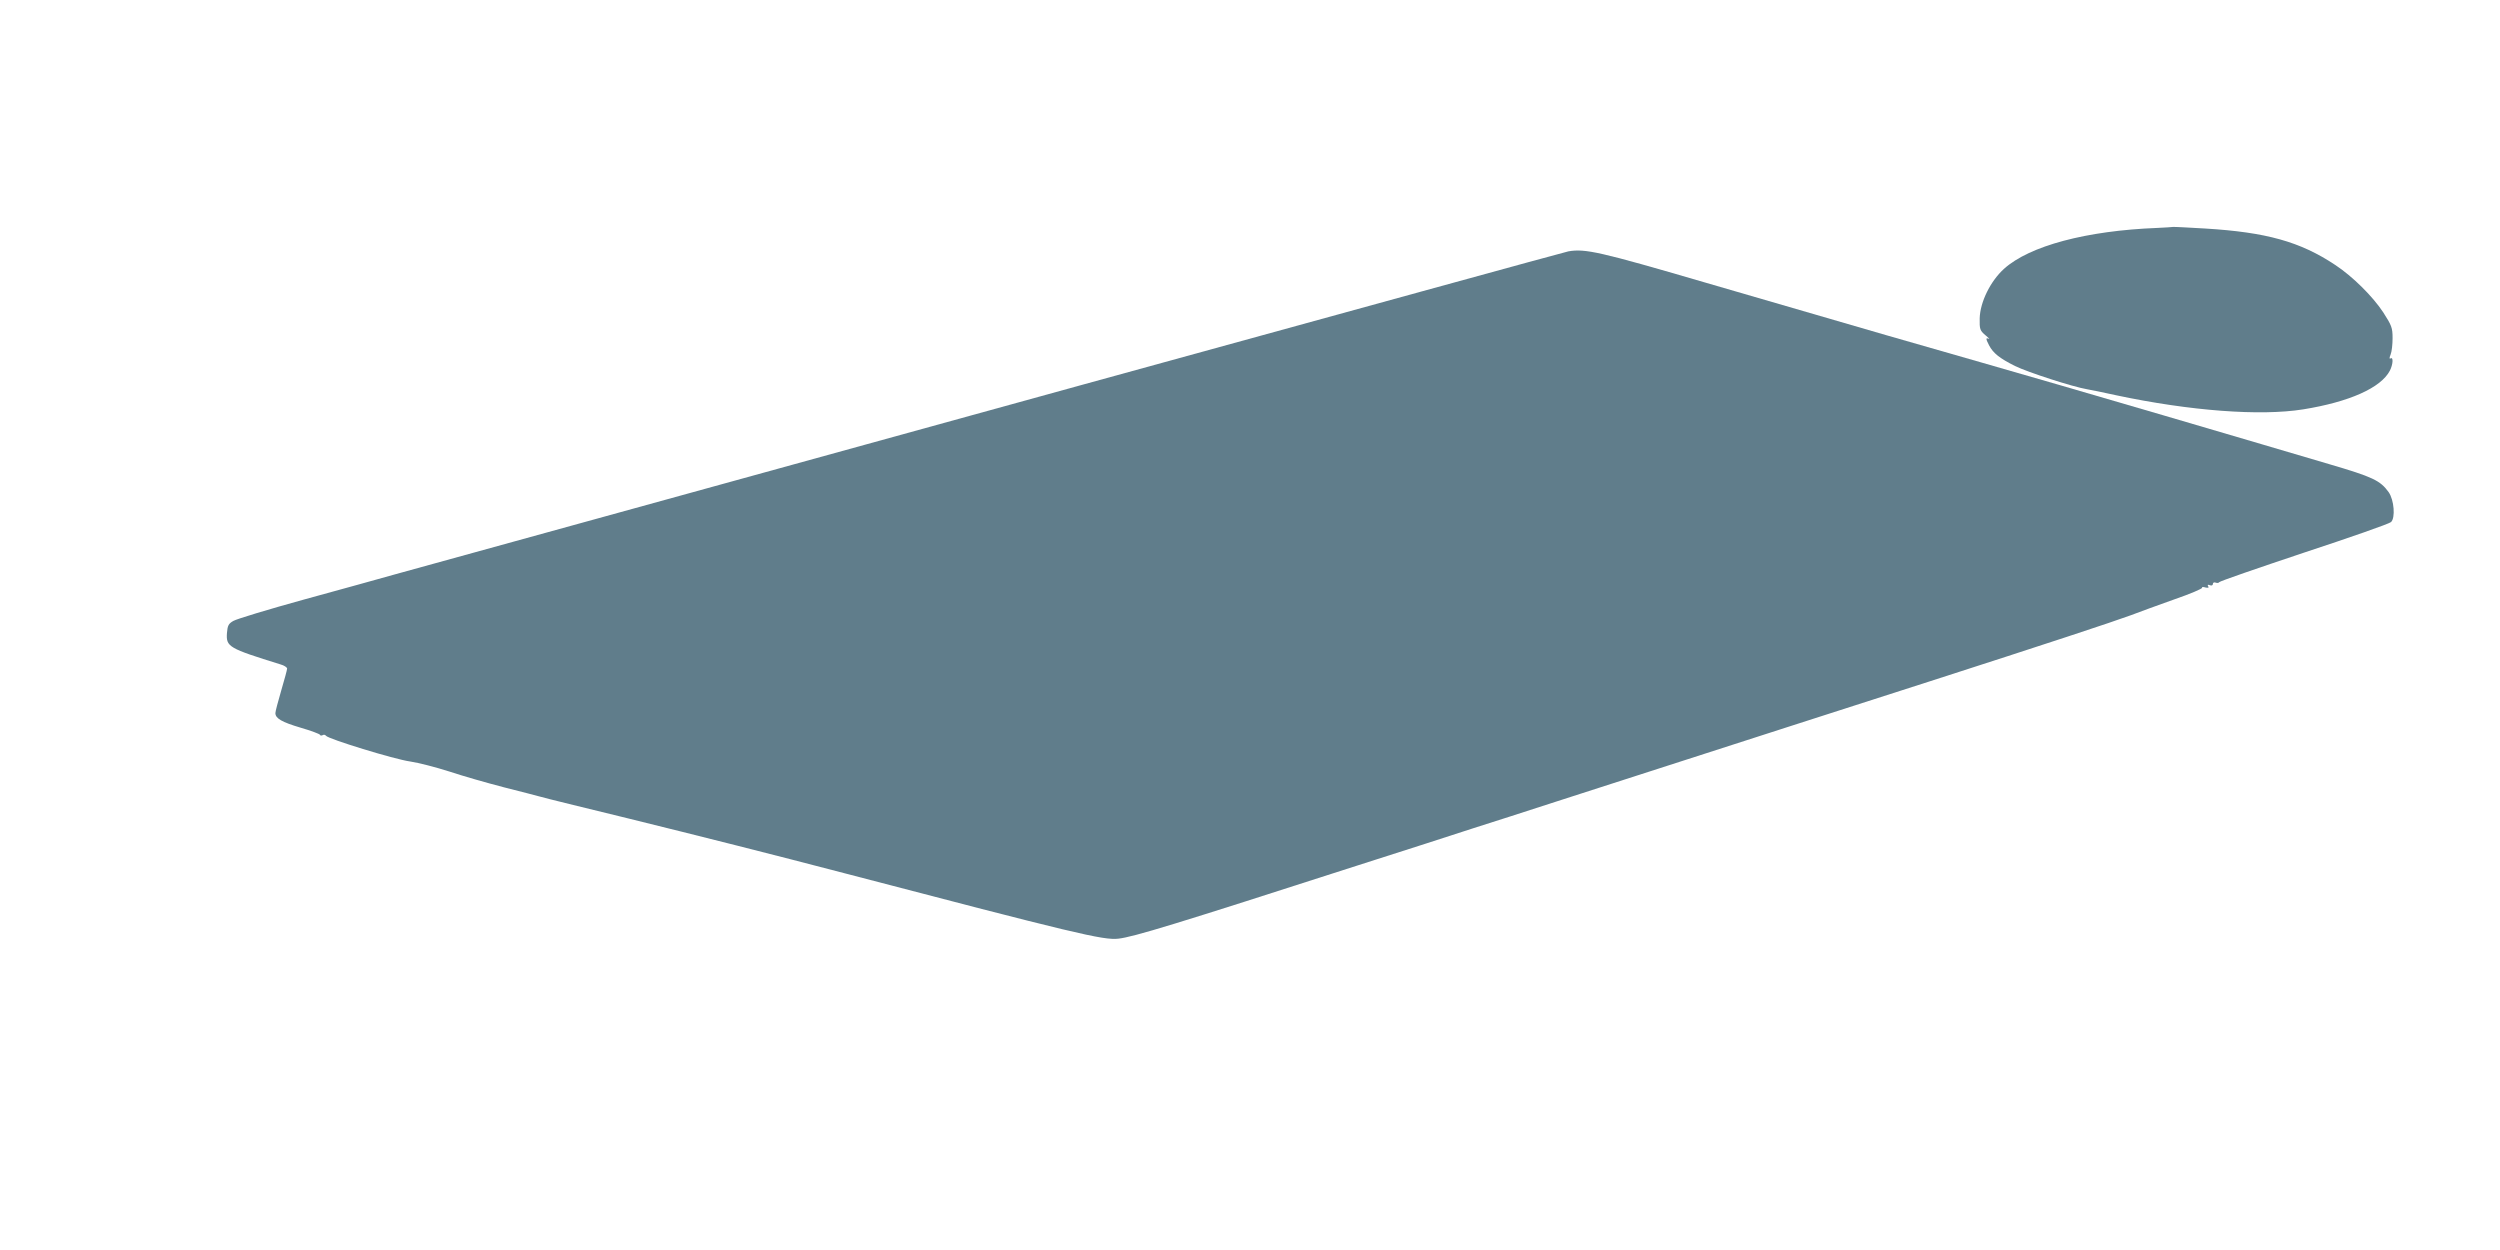 <?xml version="1.0" standalone="no"?>
<!DOCTYPE svg PUBLIC "-//W3C//DTD SVG 20010904//EN"
 "http://www.w3.org/TR/2001/REC-SVG-20010904/DTD/svg10.dtd">
<svg version="1.0" xmlns="http://www.w3.org/2000/svg"
 width="1280pt" height="640pt" viewBox="0 0 1280 640"
 preserveAspectRatio="xMidYMid meet">
<g transform="translate(0,640) scale(0.1,-0.1)"
fill="#607d8b" stroke="none">
<path d="M11045 5233 c-363 -14 -654 -92 -784 -209 -70 -63 -123 -171 -125
-254 -1 -55 1 -62 29 -86 17 -14 24 -23 18 -19 -17 8 -16 0 1 -33 21 -40 53
-66 133 -106 65 -32 297 -107 369 -119 16 -3 84 -16 150 -31 377 -80 737 -107
956 -72 236 38 398 110 444 198 16 31 19 72 4 63 -7 -4 -7 3 0 20 6 15 10 52
10 84 0 53 -5 65 -48 132 -54 82 -157 184 -245 242 -180 120 -354 168 -667
187 -85 5 -159 9 -165 8 -5 -1 -41 -3 -80 -5z"/>
<path d="M8030 5113 c-14 -2 -1143 -313 -2510 -689 -3170 -874 -3107 -857
-3495 -964 -77 -22 -288 -80 -470 -130 -181 -50 -343 -99 -360 -109 -25 -14
-30 -24 -33 -62 -5 -71 8 -78 275 -161 18 -5 33 -15 33 -21 0 -7 -14 -57 -30
-112 -16 -55 -30 -107 -30 -116 0 -27 32 -46 130 -75 52 -15 97 -32 98 -36 2
-5 8 -5 14 -2 6 4 13 2 17 -3 10 -16 351 -121 432 -132 41 -6 130 -29 199 -51
69 -23 195 -59 280 -81 85 -21 171 -44 190 -49 19 -6 220 -55 445 -110 377
-93 738 -184 1105 -280 1181 -309 1330 -345 1406 -336 79 9 291 74 1219 373
248 79 518 166 600 193 83 26 272 87 420 135 561 181 900 290 1195 385 168 54
494 159 725 233 581 187 936 304 1025 337 41 16 141 52 222 81 81 28 145 55
143 60 -3 4 5 5 17 1 14 -3 19 -1 14 6 -5 8 -2 10 8 6 9 -4 16 -1 16 6 0 7 6
10 14 7 8 -3 16 -2 18 2 2 5 197 72 433 151 237 78 437 148 447 157 23 21 16
113 -12 153 -43 60 -81 78 -306 144 -120 36 -503 148 -849 250 -347 102 -766
223 -930 270 -299 85 -531 152 -1420 411 -534 156 -609 173 -695 158z"/>
</g>
</svg>
